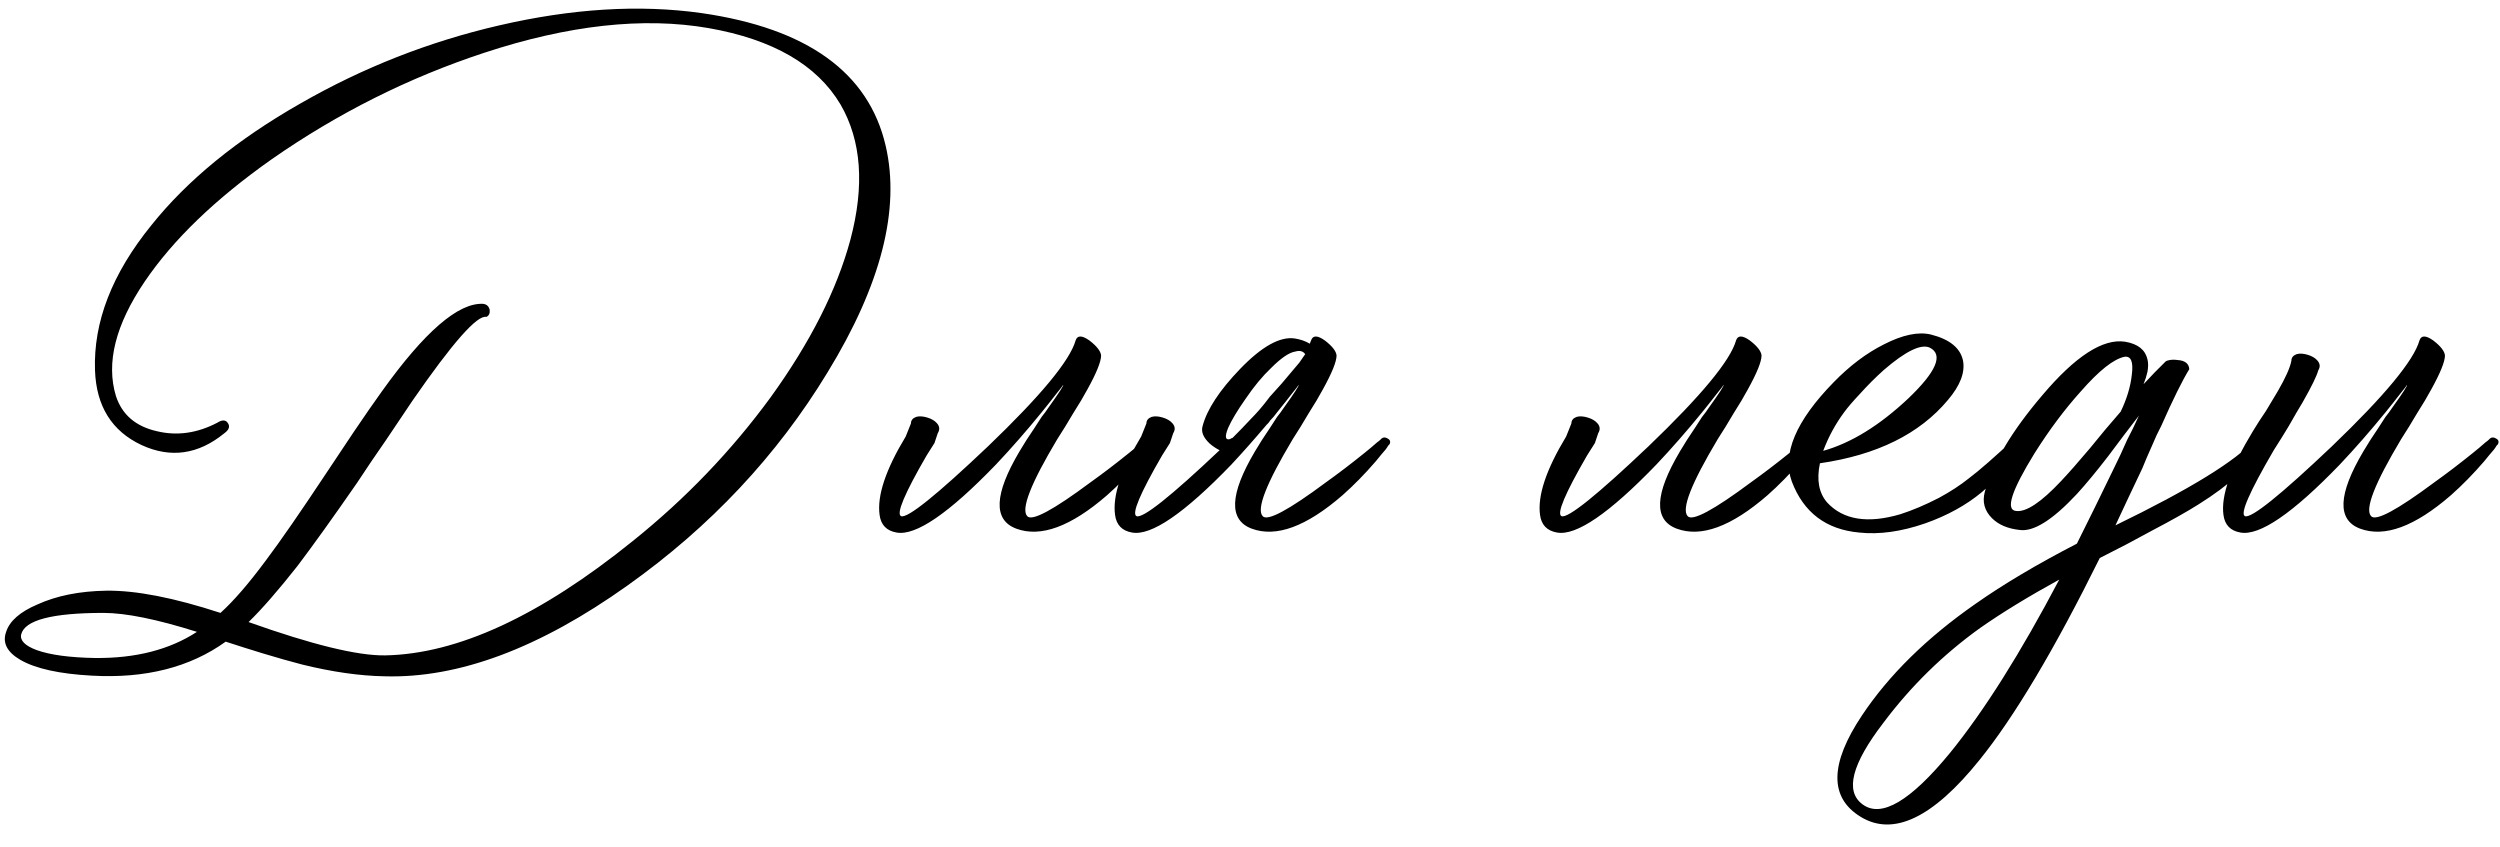 <?xml version="1.0" encoding="UTF-8"?> <svg xmlns="http://www.w3.org/2000/svg" width="3826" height="1296" viewBox="0 0 3826 1296" fill="none"><path d="M1073.4 19.996C1235.4 43.329 1329.4 110.996 1355.4 222.996C1378.07 320.329 1348.4 435.996 1266.4 569.996C1189.07 697.329 1087.07 805.996 960.398 895.996C825.732 991.996 701.732 1038.33 588.398 1035C550.398 1034.33 508.398 1028.33 462.398 1017C444.398 1012.33 424.398 1006.66 402.398 999.996L373.398 990.996L345.398 981.996C290.732 1021.33 222.398 1038.66 140.398 1034C91.065 1031.33 54.732 1023.33 31.398 1010C10.732 997.996 3.398 983.663 9.398 966.996C14.732 950.329 30.732 936.329 57.398 924.996C86.732 911.663 121.732 904.663 162.398 903.996C207.732 903.329 266.065 914.663 337.398 937.996C357.398 919.996 380.732 892.996 407.398 856.996C429.398 827.663 459.398 784.329 497.398 726.996L519.398 693.996L541.398 660.996C558.065 636.329 572.398 615.663 584.398 598.996C649.732 507.663 701.398 462.996 739.398 464.996C744.732 465.663 748.065 468.663 749.398 473.996C750.065 479.329 748.398 482.996 744.398 484.996C730.398 481.663 692.732 524.329 631.398 612.996C622.065 626.996 608.398 647.329 590.398 673.996L568.398 705.996L546.398 738.996C510.398 790.996 480.065 833.329 455.398 865.996C425.398 903.996 400.398 932.663 380.398 951.996C477.732 986.663 547.398 1003.66 589.398 1003C700.065 1001 826.398 942.663 968.398 827.996C1049.07 763.329 1119.4 689.996 1179.4 607.996C1240.07 523.996 1280.73 443.663 1301.4 366.996C1323.4 284.329 1318.4 215.329 1286.4 159.996C1250.4 99.329 1183.07 60.329 1084.4 42.996C984.398 25.663 869.732 38.329 740.398 80.996C625.065 118.996 516.732 173.329 415.398 243.996C329.398 304.663 264.732 366.996 221.398 430.996C176.732 496.996 162.065 555.329 177.398 605.996C186.732 634.663 207.732 652.663 240.398 659.996C271.065 667.329 301.732 662.996 332.398 646.996C339.732 642.329 345.065 642.329 348.398 646.996C352.398 652.329 350.732 657.663 343.398 662.996C303.398 695.663 261.065 701.663 216.398 680.996C171.065 659.663 147.398 621.663 145.398 566.996C142.732 492.996 171.398 418.996 231.398 344.996C286.732 275.663 363.065 213.329 460.398 157.996C555.732 103.329 656.732 63.663 763.398 38.996C875.398 12.996 978.732 6.663 1073.4 19.996ZM145.398 1007C207.398 1007.66 259.398 994.329 301.398 966.996C240.065 947.663 192.398 937.996 158.398 937.996C79.732 937.996 37.732 948.996 32.398 970.996C30.398 980.329 38.398 988.329 56.398 994.996C77.065 1002.33 106.732 1006.33 145.398 1007ZM1754.13 670.996C1756.79 668.996 1759.79 668.996 1763.13 670.996C1767.13 672.996 1768.13 675.996 1766.13 679.996L1764.13 681.996C1763.46 683.329 1762.13 685.329 1760.13 687.996C1755.46 693.329 1750.46 699.329 1745.13 705.996C1728.46 725.329 1711.46 742.663 1694.13 757.996C1638.79 805.996 1592.46 822.996 1555.13 808.996C1519.79 795.663 1521.46 756.329 1560.13 690.996C1566.79 679.663 1574.46 667.663 1583.13 654.996L1594.13 637.996C1597.46 633.996 1601.13 628.996 1605.13 622.996C1620.46 601.663 1627.79 590.329 1627.13 588.996C1626.46 590.329 1623.13 594.663 1617.12 601.996C1610.46 610.663 1602.79 620.329 1594.13 630.996C1570.79 659.663 1547.46 686.329 1524.13 710.996C1452.13 785.663 1401.46 820.329 1372.13 814.996C1356.79 812.329 1348.12 803.329 1346.12 787.996C1342.12 758.663 1355.46 718.663 1386.13 667.996L1394.13 647.996C1394.13 643.329 1396.79 639.996 1402.13 637.996C1406.79 636.663 1412.46 636.996 1419.13 638.996C1425.79 640.996 1430.79 643.996 1434.13 647.996C1438.13 652.663 1438.46 657.663 1435.13 662.996L1430.13 677.996L1418.13 696.996C1384.13 755.663 1371.13 786.663 1379.13 789.996C1389.13 793.329 1433.46 757.663 1512.13 682.996C1592.79 605.663 1637.46 551.663 1646.13 520.996C1648.79 512.996 1655.79 512.996 1667.13 520.996C1678.46 529.663 1684.46 537.329 1685.13 543.996C1685.13 553.329 1678.13 570.663 1664.13 595.996C1658.79 605.996 1651.46 618.329 1642.13 632.996L1630.13 652.996L1618.13 671.996C1577.46 739.996 1562.13 779.329 1572.13 789.996C1579.46 797.996 1611.79 780.663 1669.13 737.996C1687.79 724.663 1707.46 709.663 1728.13 692.996C1734.79 687.663 1741.13 682.329 1747.13 676.996C1749.13 675.663 1750.79 674.329 1752.13 672.996L1754.13 670.996ZM1988.48 554.996C1991.81 550.329 1994.81 545.996 1997.48 541.996C1994.14 537.329 1989.14 535.996 1982.48 537.996C1973.14 539.329 1960.81 547.663 1945.48 562.996C1932.14 575.663 1919.14 591.329 1906.48 609.996C1893.81 627.996 1884.81 642.996 1879.48 654.996C1874.14 668.329 1875.14 673.996 1882.48 671.996C1883.14 671.329 1884.48 670.663 1886.48 669.996C1896.48 659.996 1905.81 650.329 1914.48 640.996C1918.48 636.996 1922.81 632.329 1927.48 626.996C1932.14 621.663 1937.48 614.996 1943.48 606.996L1961.48 586.996C1972.14 574.329 1981.14 563.663 1988.48 554.996ZM1938.48 649.996C1920.48 671.329 1902.48 691.663 1884.48 710.996C1812.48 785.663 1761.81 820.329 1732.48 814.996C1717.14 812.329 1708.48 803.329 1706.48 787.996C1702.48 758.663 1715.81 718.663 1746.48 667.996L1754.48 647.996C1754.48 643.329 1757.14 639.996 1762.48 637.996C1767.14 636.663 1772.81 636.996 1779.48 638.996C1786.14 640.996 1791.14 643.996 1794.48 647.996C1798.48 652.663 1798.81 657.663 1795.48 662.996L1790.48 677.996L1778.48 696.996C1744.48 755.663 1731.48 786.663 1739.48 789.996C1749.48 793.329 1791.81 759.663 1866.48 688.996C1861.14 686.329 1856.14 682.996 1851.48 678.996C1841.48 669.663 1837.81 660.663 1840.48 651.996C1847.14 626.663 1866.14 597.663 1897.48 564.996C1930.81 530.329 1958.81 514.663 1981.48 517.996C1990.14 519.329 1997.81 521.996 2004.48 525.996C2005.14 524.663 2005.81 522.996 2006.48 520.996C2009.14 512.996 2016.14 512.996 2027.48 520.996C2038.81 529.663 2044.81 537.329 2045.48 543.996C2045.48 553.329 2038.48 570.663 2024.48 595.996C2019.14 605.996 2011.81 618.329 2002.48 632.996L1990.48 652.996L1978.48 671.996C1937.81 739.996 1922.48 779.329 1932.48 789.996C1939.81 797.996 1972.14 780.663 2029.48 737.996C2048.14 724.663 2067.81 709.663 2088.48 692.996C2095.14 687.663 2101.48 682.329 2107.48 676.996C2109.48 675.663 2111.14 674.329 2112.48 672.996L2114.48 670.996C2117.14 668.996 2120.14 668.996 2123.48 670.996C2127.48 672.996 2128.48 675.996 2126.48 679.996L2124.48 681.996C2123.81 683.329 2122.48 685.329 2120.48 687.996C2115.81 693.329 2110.81 699.329 2105.48 705.996C2088.81 725.329 2071.81 742.663 2054.48 757.996C1999.14 805.996 1952.81 822.996 1915.48 808.996C1880.14 795.663 1881.81 756.329 1920.48 690.996C1927.14 679.663 1934.81 667.663 1943.48 654.996L1954.48 637.996C1957.81 633.996 1961.48 628.996 1965.48 622.996C1980.81 601.663 1988.14 590.329 1987.48 588.996C1986.81 590.329 1983.48 594.663 1977.48 601.996C1970.81 610.663 1963.14 620.329 1954.48 630.996C1951.14 635.663 1947.48 639.996 1943.48 643.996C1942.81 645.329 1941.81 646.663 1940.48 647.996C1939.81 648.663 1939.14 649.329 1938.48 649.996ZM2764.87 670.996C2767.53 668.996 2770.53 668.996 2773.87 670.996C2777.87 672.996 2778.87 675.996 2776.87 679.996L2774.87 681.996C2774.2 683.329 2772.87 685.329 2770.87 687.996C2766.2 693.329 2761.2 699.329 2755.87 705.996C2739.2 725.329 2722.2 742.663 2704.87 757.996C2649.53 805.996 2603.2 822.996 2565.87 808.996C2530.53 795.663 2532.2 756.329 2570.87 690.996C2577.53 679.663 2585.2 667.663 2593.87 654.996L2604.87 637.996C2608.2 633.996 2611.87 628.996 2615.87 622.996C2631.2 601.663 2638.53 590.329 2637.87 588.996C2637.2 590.329 2633.87 594.663 2627.87 601.996C2621.2 610.663 2613.53 620.329 2604.87 630.996C2581.53 659.663 2558.2 686.329 2534.87 710.996C2462.87 785.663 2412.2 820.329 2382.87 814.996C2367.53 812.329 2358.87 803.329 2356.87 787.996C2352.87 758.663 2366.2 718.663 2396.87 667.996L2404.87 647.996C2404.87 643.329 2407.53 639.996 2412.87 637.996C2417.53 636.663 2423.2 636.996 2429.87 638.996C2436.53 640.996 2441.53 643.996 2444.87 647.996C2448.87 652.663 2449.2 657.663 2445.87 662.996L2440.87 677.996L2428.87 696.996C2394.87 755.663 2381.87 786.663 2389.87 789.996C2399.87 793.329 2444.2 757.663 2522.87 682.996C2603.53 605.663 2648.2 551.663 2656.87 520.996C2659.53 512.996 2666.53 512.996 2677.87 520.996C2689.2 529.663 2695.2 537.329 2695.87 543.996C2695.87 553.329 2688.87 570.663 2674.87 595.996C2669.53 605.996 2662.2 618.329 2652.87 632.996L2640.87 652.996L2628.87 671.996C2588.2 739.996 2572.87 779.329 2582.87 789.996C2590.2 797.996 2622.53 780.663 2679.87 737.996C2698.53 724.663 2718.2 709.663 2738.87 692.996C2745.53 687.663 2751.87 682.329 2757.87 676.996C2759.87 675.663 2761.53 674.329 2762.87 672.996L2764.87 670.996ZM3085.22 668.996C3089.22 666.329 3092.89 666.329 3096.22 668.996C3098.89 671.663 3099.22 674.663 3097.22 677.996C3082.55 703.996 3061.22 728.996 3033.22 752.996C3009.22 772.996 2980.22 788.996 2946.22 800.996C2909.55 813.663 2875.89 818.329 2845.22 814.996C2794.55 810.329 2760.22 784.329 2742.22 736.996C2726.89 694.996 2748.22 644.329 2806.22 584.996C2830.89 559.663 2856.55 540.329 2883.22 526.996C2911.89 512.329 2935.89 507.329 2955.22 511.996C2983.89 519.329 3000.22 532.663 3004.22 551.996C3007.55 569.996 2999.89 589.996 2981.22 611.996C2937.89 663.996 2872.55 696.329 2785.22 708.996C2779.89 734.329 2783.55 754.329 2796.22 768.996C2820.89 795.663 2858.22 801.663 2908.22 786.996C2926.89 780.996 2946.55 772.663 2967.22 761.996C2984.55 752.663 2999.89 742.663 3013.22 731.996C3029.22 719.996 3053.22 698.996 3085.22 668.996ZM2822.22 630.996C2808.89 648.996 2798.22 668.663 2790.22 689.996C2832.89 677.996 2876.22 651.329 2920.22 609.996C2963.55 568.663 2974.55 542.663 2953.22 531.996C2939.89 525.996 2916.55 537.329 2883.22 565.996C2870.55 577.329 2858.22 589.663 2846.22 602.996C2835.55 614.329 2827.55 623.663 2822.22 630.996ZM3450.48 672.996C3452.48 669.663 3455.48 669.329 3459.48 671.996C3463.48 674.663 3464.48 677.996 3462.48 681.996C3445.15 711.996 3412.48 741.996 3364.48 771.996C3346.48 783.329 3322.82 796.663 3293.48 811.996L3254.48 832.996L3213.48 853.996C3144.15 993.996 3082.82 1097 3029.48 1163C2958.15 1251.66 2897.48 1280.66 2847.48 1250C2799.48 1220.66 2800.15 1169 2849.48 1095C2890.82 1033 2948.82 975.996 3023.48 923.996C3066.15 893.996 3117.82 863.329 3178.48 831.996C3197.82 793.329 3216.48 755.329 3234.48 717.996C3241.82 703.329 3248.82 688.329 3255.48 672.996C3260.82 662.996 3266.82 650.663 3273.48 635.996L3250.48 665.996L3226.48 697.996C3208.48 721.329 3192.48 740.663 3178.48 755.996C3141.15 795.996 3111.82 814.329 3090.48 810.996C3072.48 808.996 3058.48 802.996 3048.48 792.996C3037.15 781.663 3033.48 768.329 3037.48 752.996C3049.48 708.996 3078.82 659.663 3125.48 604.996C3176.15 544.996 3218.48 517.663 3252.48 522.996C3271.82 526.329 3283.15 535.329 3286.48 549.996C3287.82 555.329 3287.82 561.663 3286.48 568.996C3285.15 574.996 3283.15 581.329 3280.48 587.996L3297.48 569.996L3314.48 552.996C3315.15 552.329 3317.15 551.663 3320.48 550.996C3324.48 550.329 3328.48 550.329 3332.48 550.996C3343.82 551.663 3349.82 556.329 3350.48 564.996C3339.82 582.329 3325.48 611.329 3307.48 651.996L3300.48 665.996L3293.48 681.996C3287.48 695.329 3282.48 706.996 3278.48 716.996C3264.48 746.329 3250.82 775.329 3237.48 803.996C3351.48 748.663 3422.48 704.996 3450.48 672.996ZM3085.48 781.996C3100.82 783.996 3123.82 768.663 3154.48 735.996C3165.82 723.996 3180.48 707.329 3198.48 685.996L3221.48 657.996L3245.48 629.996C3254.82 610.663 3260.48 591.996 3262.48 573.996C3265.15 553.996 3261.48 544.663 3251.48 545.996C3234.82 549.329 3212.48 566.996 3184.48 598.996C3159.82 626.329 3136.15 657.996 3113.48 693.996C3078.15 751.329 3068.82 780.663 3085.48 781.996ZM2850.48 1231C2879.15 1252.33 2923.82 1226 2984.48 1152C3036.48 1088 3092.15 999.663 3151.48 886.996C3104.15 912.996 3063.82 937.663 3030.48 960.996C2973.82 1001.66 2924.48 1050 2882.48 1106C2833.82 1169.33 2823.15 1211 2850.48 1231ZM3819.77 670.996C3823.77 672.996 3824.77 675.996 3822.77 679.996L3820.77 681.996C3820.1 683.329 3818.77 685.329 3816.77 687.996C3812.1 693.329 3807.1 699.329 3801.77 705.996C3785.1 725.329 3768.1 742.663 3750.77 757.996C3695.43 805.996 3649.1 822.996 3611.77 808.996C3576.43 795.663 3578.1 756.329 3616.77 690.996C3623.43 679.663 3631.1 667.663 3639.77 654.996L3650.77 637.996C3654.1 633.996 3657.77 628.996 3661.77 622.996C3677.1 601.663 3684.43 590.329 3683.77 588.996C3683.1 590.329 3679.77 594.663 3673.77 601.996C3667.1 610.663 3659.43 620.329 3650.77 630.996C3627.43 659.663 3604.1 686.329 3580.77 710.996C3508.77 785.663 3458.1 820.329 3428.77 814.996C3413.43 812.329 3404.77 803.329 3402.77 787.996C3398.77 758.663 3413.77 715.996 3447.77 659.996L3457.77 643.996L3467.77 628.996C3475.77 615.663 3481.77 605.663 3485.77 598.996C3497.77 578.329 3504.77 562.663 3506.77 551.996C3506.77 547.329 3509.43 543.996 3514.77 541.996C3519.43 540.663 3525.1 540.996 3531.77 542.996C3538.43 544.996 3543.43 547.996 3546.77 551.996C3550.77 556.663 3551.1 561.663 3547.77 566.996C3545.77 574.996 3537.77 591.329 3523.77 615.996C3518.43 624.663 3511.43 636.663 3502.77 651.996L3491.77 669.996L3479.77 688.996C3442.43 752.996 3427.77 786.663 3435.77 789.996C3445.77 793.329 3490.1 757.663 3568.77 682.996C3649.43 605.663 3694.1 551.663 3702.77 520.996C3705.43 512.996 3712.43 512.996 3723.77 520.996C3735.1 529.663 3741.1 537.329 3741.77 543.996C3741.77 553.329 3734.77 570.663 3720.77 595.996C3715.43 605.996 3708.1 618.329 3698.77 632.996L3686.77 652.996L3674.77 671.996C3634.1 739.996 3618.77 779.329 3628.77 789.996C3636.1 797.996 3668.43 780.663 3725.77 737.996C3744.43 724.663 3764.1 709.663 3784.77 692.996C3791.43 687.663 3797.77 682.329 3803.77 676.996C3805.77 675.663 3807.43 674.329 3808.77 672.996L3810.77 670.996C3813.43 668.996 3816.43 668.996 3819.77 670.996Z" fill="black"></path></svg> 